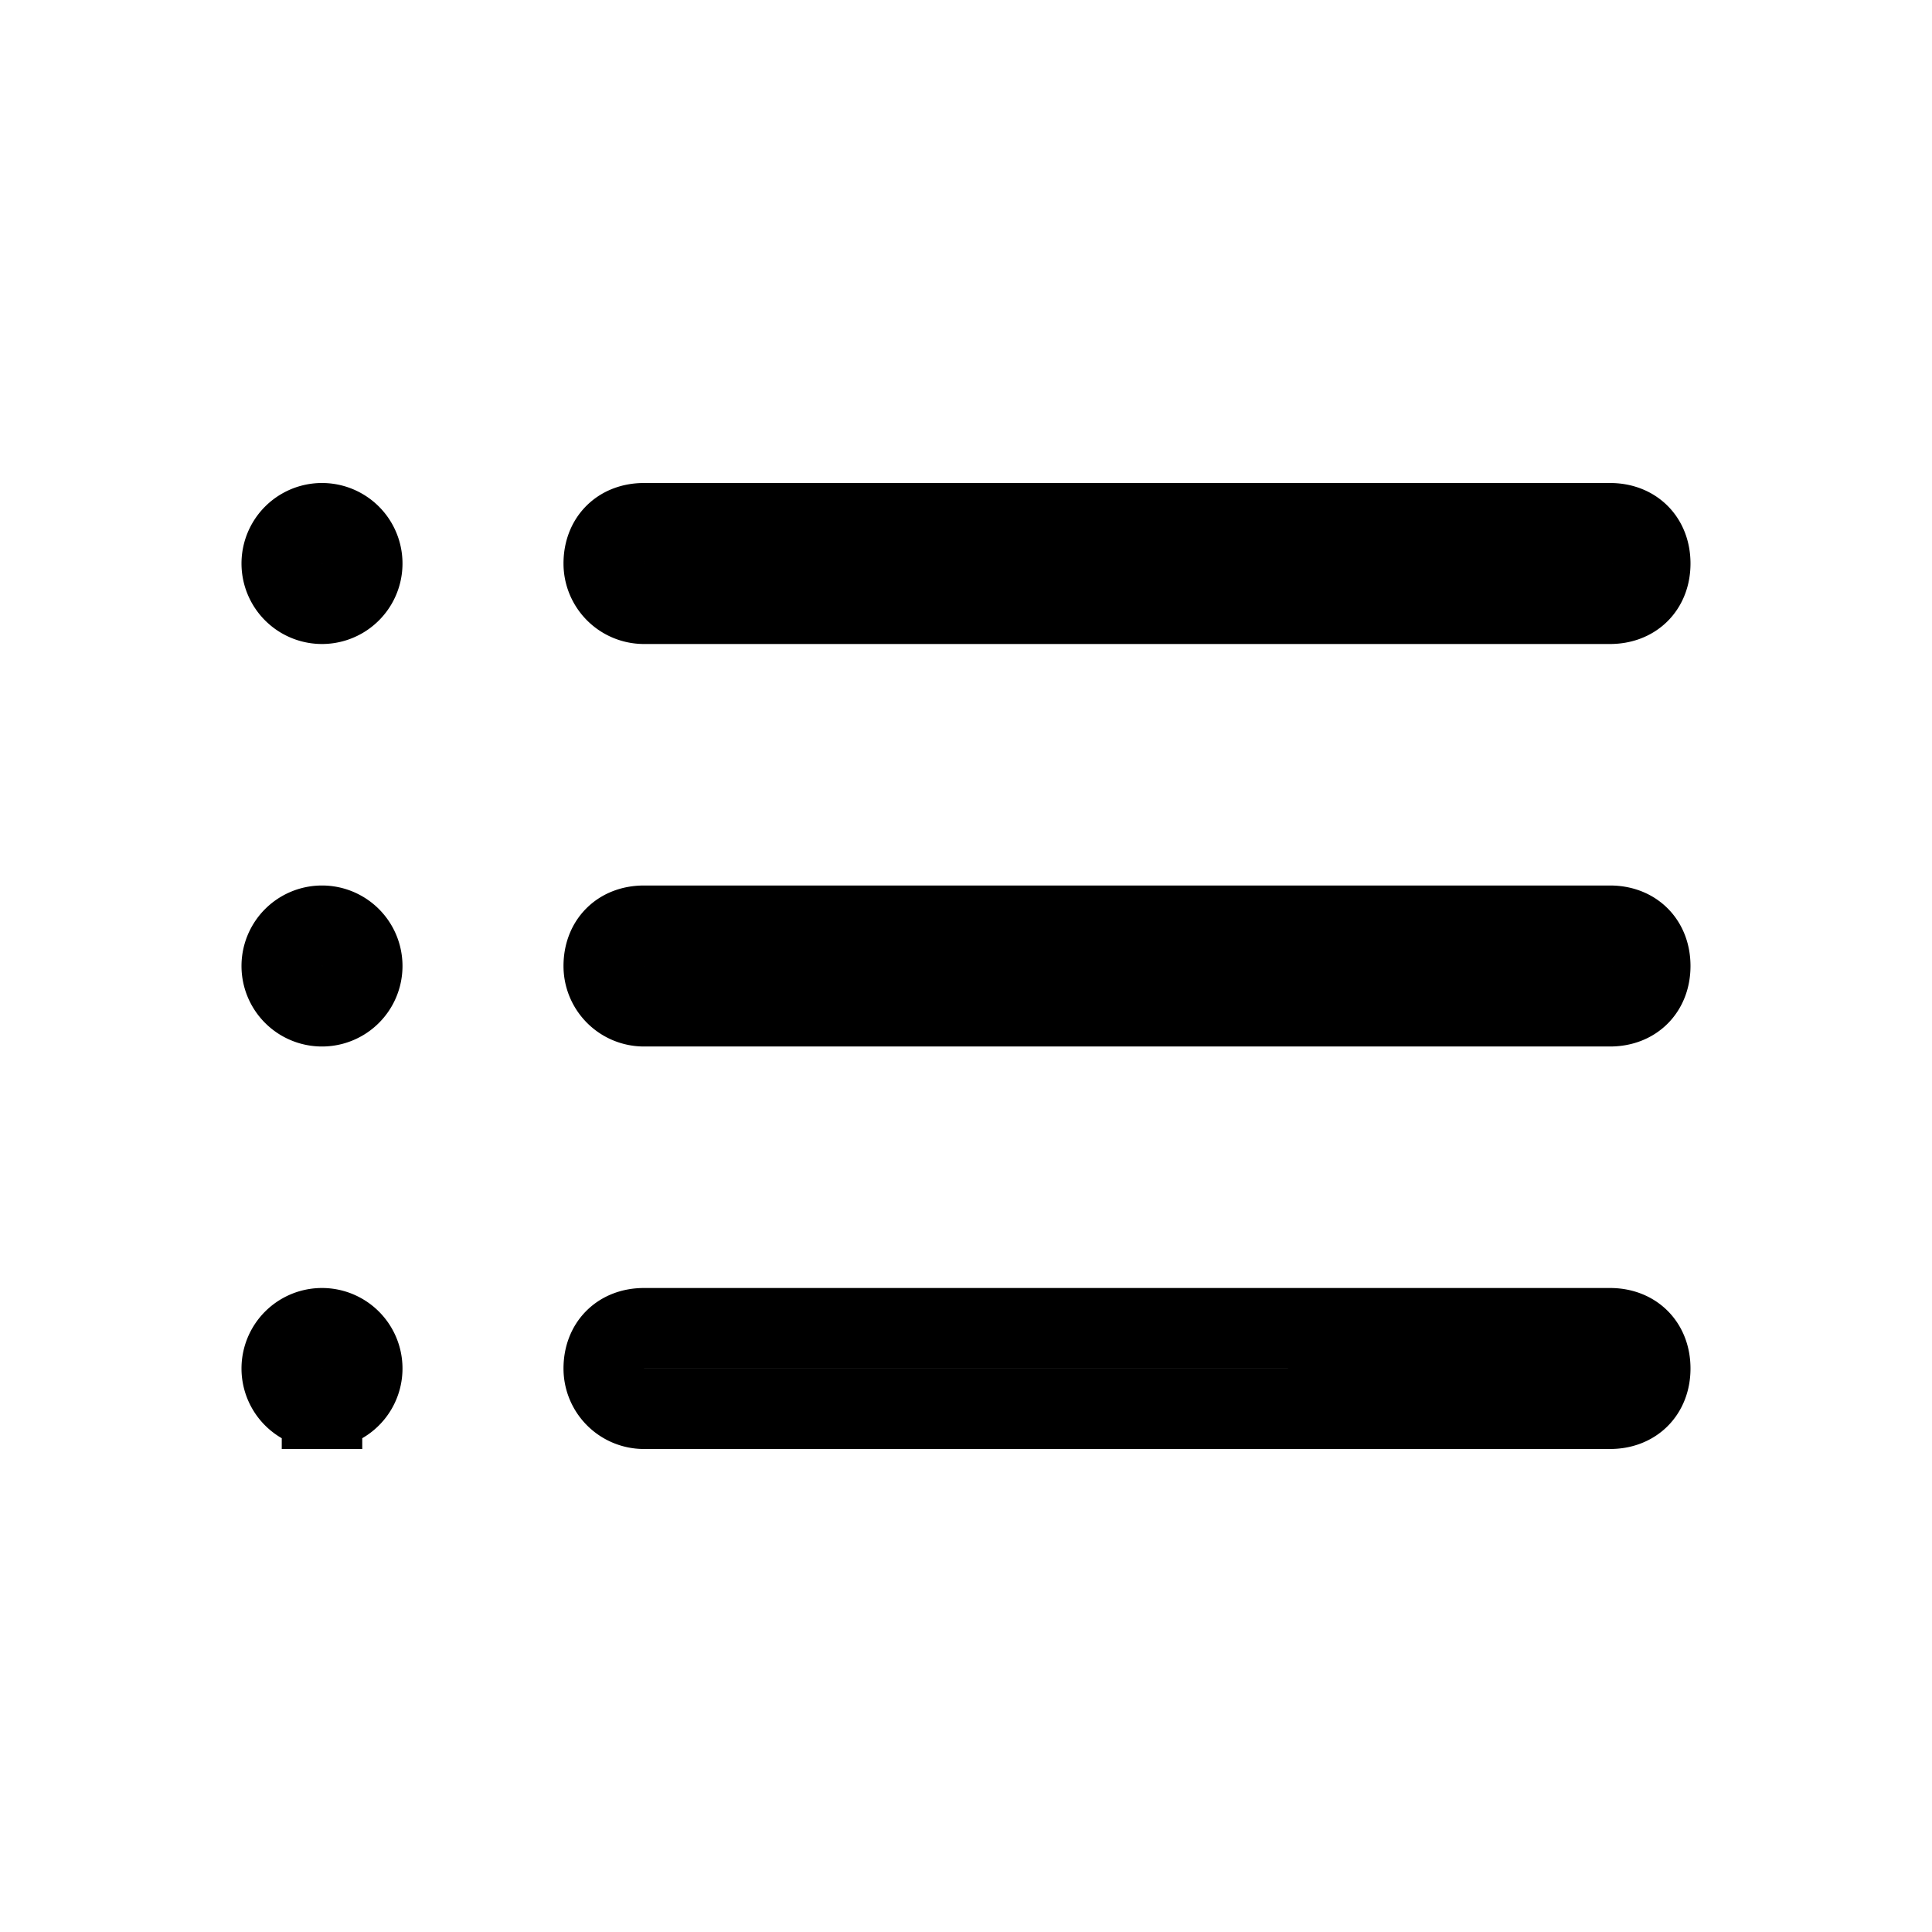 <svg xmlns="http://www.w3.org/2000/svg" viewBox="0 0 24 24">
  <defs/>
  <path fill="none" fill-rule="evenodd" stroke="#000" d="M7.5 7c0-.3.2-.5.5-.5h12c.3 0 .5.2.5.5s-.2.5-.5.5H8a.5.5 0 01-.5-.5zm0 5c0-.3.2-.5.5-.5h12c.3 0 .5.2.5.5s-.2.5-.5.5H8a.5.5 0 01-.5-.5zm0 5c0-.3.2-.5.5-.5h12c.3 0 .5.2.5.5s-.2.5-.5.5H8a.5.5 0 01-.5-.5zM4 7.5a.5.5 0 110-1 .5.5 0 010 1zm0 5a.5.5 0 110-1 .5.5 0 010 1zm0 5a.5.5 0 110-1 .5.5 0 010 1z"/>
</svg>
